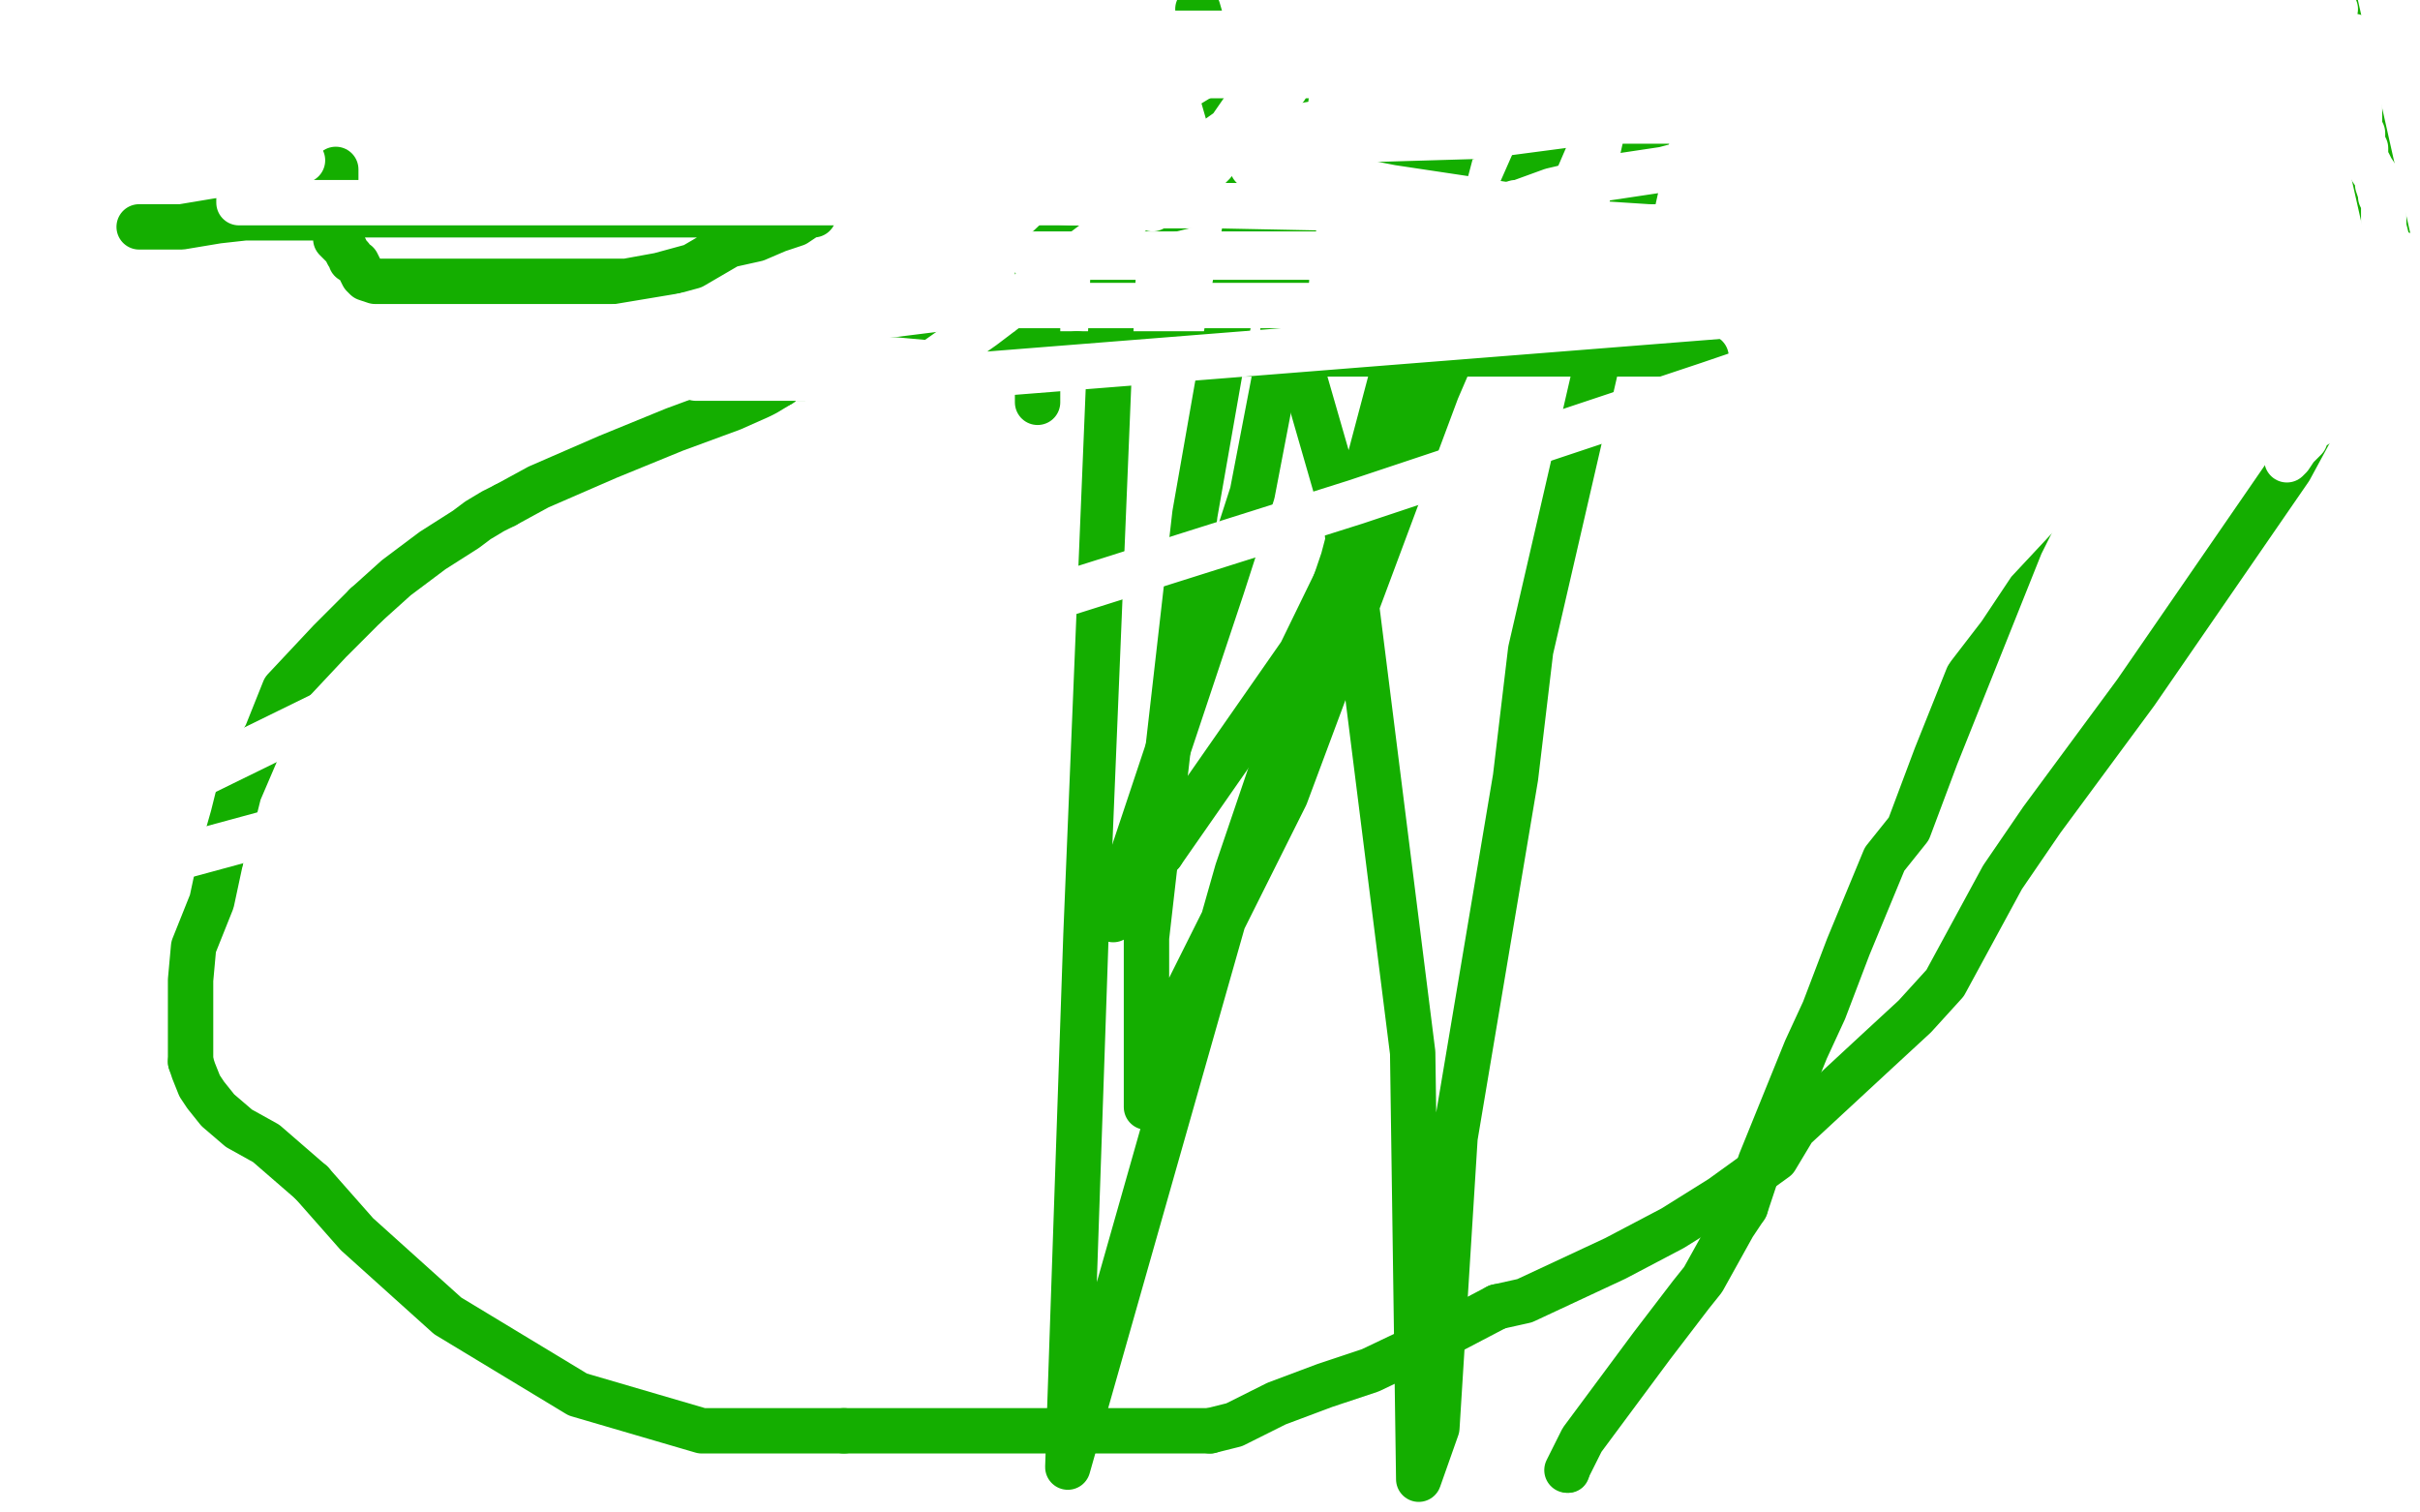 <?xml version="1.0" standalone="no"?>
<!DOCTYPE svg PUBLIC "-//W3C//DTD SVG 1.1//EN"
"http://www.w3.org/Graphics/SVG/1.1/DTD/svg11.dtd">

<svg width="800" height="500" version="1.1" xmlns="http://www.w3.org/2000/svg" xmlns:xlink="http://www.w3.org/1999/xlink" style="stroke-antialiasing: false"><desc>This SVG has been created on https://colorillo.com/</desc><rect x='0' y='0' width='800' height='500' style='fill: rgb(255,255,255); stroke-width:0' /><polyline points="145,111 146,111 146,111 146,113 146,113 148,114 148,114 148,116 148,116 149,116 149,116 150,119 150,120 150,121 150,123 152,127 152,130 152,131" style="fill: none; stroke: #14ae00; stroke-width: 15; stroke-linejoin: round; stroke-linecap: round; stroke-antialiasing: false; stroke-antialias: 0; opacity: 1.0"/>
<polyline points="137,104 138,104 138,104 140,104 140,104 141,105 141,105 145,109 145,109 148,113 148,113 150,117 150,117 152,120 152,120 153,121 154,123 154,124 154,125 154,127 154,131 154,132 154,134 154,135 154,137 154,141 154,145 154,149 153,152 152,154 151,154 151,155 148,156 148,157 147,157 146,151 145,144 145,137 145,135 145,127 144,125 144,122 144,120 144,119 144,114 144,111 144,108 144,107 143,108 140,111 138,113 135,119 134,121 133,123 133,125 133,126 133,128 133,132 134,139 137,143 139,143 141,141 148,138 154,134" style="fill: none; stroke: #ffffff; stroke-width: 15; stroke-linejoin: round; stroke-linecap: round; stroke-antialiasing: false; stroke-antialias: 0; opacity: 1.0"/>
<polyline points="111,57 111,56 111,56 111,58 111,58 111,63 111,63 111,71 111,71 111,76 111,76 111,77 111,79 112,80 114,82 115,84 116,85 116,86 118,87 120,91 121,92 124,93 127,93 130,93 131,93 133,93 134,93 136,93 137,93 138,93 142,93 145,93 152,93 159,93 162,93 169,93 177,93 186,93 192,93 197,93 200,93 207,93 218,91 229,88 241,81 250,79 257,76 263,74 266,72 268,71 269,71 265,71 253,71 237,71 221,71 210,71 203,71 201,71 199,71 195,71 189,71 174,71 162,71 151,71 139,71 131,71 125,71 120,71 117,71 116,71 112,72 106,72 99,72 91,72 81,72 72,73 60,75 54,75 48,75 46,75" style="fill: none; stroke: #14ae00; stroke-width: 15; stroke-linejoin: round; stroke-linecap: round; stroke-antialiasing: false; stroke-antialias: 0; opacity: 1.0"/>
<polyline points="564,118 560,117 560,117 551,117 551,117 546,117 546,117 526,117 526,117 510,117 510,117 499,117 499,117 491,117 491,117 480,117 469,117 458,117 442,117 425,117 408,117 397,117 394,117 383,117 380,117 378,117 369,117 356,117" style="fill: none; stroke: #14ae00; stroke-width: 15; stroke-linejoin: round; stroke-linecap: round; stroke-antialiasing: false; stroke-antialias: 0; opacity: 1.0"/>
<polyline points="258,127 253,130 251,131 242,135 223,142 201,151 178,161 167,167" style="fill: none; stroke: #14ae00; stroke-width: 15; stroke-linejoin: round; stroke-linecap: round; stroke-antialiasing: false; stroke-antialias: 0; opacity: 1.0"/>
<polyline points="356,117 348,117 333,117 312,117 288,120 266,125 260,125 258,127" style="fill: none; stroke: #14ae00; stroke-width: 15; stroke-linejoin: round; stroke-linecap: round; stroke-antialiasing: false; stroke-antialias: 0; opacity: 1.0"/>
<polyline points="73,284 70,298 64,313 63,324 63,335 63,342 63,347 63,351" style="fill: none; stroke: #14ae00; stroke-width: 15; stroke-linejoin: round; stroke-linecap: round; stroke-antialiasing: false; stroke-antialias: 0; opacity: 1.0"/>
<polyline points="121,200 109,212 94,228 88,243 85,248 79,262 77,270 73,284" style="fill: none; stroke: #14ae00; stroke-width: 15; stroke-linejoin: round; stroke-linecap: round; stroke-antialiasing: false; stroke-antialias: 0; opacity: 1.0"/>
<polyline points="167,167 165,168 163,169 158,172 154,175 143,182 131,191 121,200" style="fill: none; stroke: #14ae00; stroke-width: 15; stroke-linejoin: round; stroke-linecap: round; stroke-antialiasing: false; stroke-antialias: 0; opacity: 1.0"/>
<polyline points="63,351 64,354 66,359 68,362 72,367 79,373 88,378 103,391" style="fill: none; stroke: #14ae00; stroke-width: 15; stroke-linejoin: round; stroke-linecap: round; stroke-antialiasing: false; stroke-antialias: 0; opacity: 1.0"/>
<polyline points="400,473 408,471 416,467 422,464 438,458 453,453 474,443 495,432" style="fill: none; stroke: #14ae00; stroke-width: 15; stroke-linejoin: round; stroke-linecap: round; stroke-antialiasing: false; stroke-antialias: 0; opacity: 1.0"/>
<polyline points="103,391 118,408 148,435 191,461 232,473 252,473 263,473 279,473" style="fill: none; stroke: #14ae00; stroke-width: 15; stroke-linejoin: round; stroke-linecap: round; stroke-antialiasing: false; stroke-antialias: 0; opacity: 1.0"/>
<polyline points="279,473 297,473 315,473 331,473 348,473 368,473 387,473 400,473" style="fill: none; stroke: #14ae00; stroke-width: 15; stroke-linejoin: round; stroke-linecap: round; stroke-antialiasing: false; stroke-antialias: 0; opacity: 1.0"/>
<polyline points="495,432 504,430 534,416 553,406 569,396 587,383 593,373 620,348 633,336 643,325 662,290 675,271 706,229 757,155 770,131" style="fill: none; stroke: #14ae00; stroke-width: 15; stroke-linejoin: round; stroke-linecap: round; stroke-antialiasing: false; stroke-antialias: 0; opacity: 1.0"/>
<polyline points="792,90 772,1 752,29 724,75 694,128 668,180 652,220 640,250 631,274 623,284 611,313 603,334 597,347 582,384 577,399" style="fill: none; stroke: #14ae00; stroke-width: 15; stroke-linejoin: round; stroke-linecap: round; stroke-antialiasing: false; stroke-antialias: 0; opacity: 1.0"/>
<polyline points="770,131 792,90" style="fill: none; stroke: #14ae00; stroke-width: 15; stroke-linejoin: round; stroke-linecap: round; stroke-antialiasing: false; stroke-antialias: 0; opacity: 1.0"/>
<polyline points="577,399 573,405 563,423 559,428 546,445 523,476 518,486" style="fill: none; stroke: #14ae00; stroke-width: 15; stroke-linejoin: round; stroke-linecap: round; stroke-antialiasing: false; stroke-antialias: 0; opacity: 1.0"/>
<polyline points="440,39 436,44 436,44 433,53 433,53 426,82 426,82 424,111 424,111 414,163 414,163 404,194 404,194 374,284 374,284" style="fill: none; stroke: #14ae00; stroke-width: 15; stroke-linejoin: round; stroke-linecap: round; stroke-antialiasing: false; stroke-antialias: 0; opacity: 1.0"/>
<circle cx="518.5" cy="486.5" r="7" style="fill: #14ae00; stroke-antialiasing: false; stroke-antialias: 0; opacity: 1.0"/>
<polyline points="384,282 430,216 487,99" style="fill: none; stroke: #14ae00; stroke-width: 15; stroke-linejoin: round; stroke-linecap: round; stroke-antialiasing: false; stroke-antialias: 0; opacity: 1.0"/>
<polyline points="374,284 368,304 375,292 384,282" style="fill: none; stroke: #14ae00; stroke-width: 15; stroke-linejoin: round; stroke-linecap: round; stroke-antialiasing: false; stroke-antialias: 0; opacity: 1.0"/>
<polyline points="487,99 528,6 475,129 425,263 387,339 379,366 379,354 379,310 395,170 418,39 484,34 444,185 409,288 353,485 359,309 368,90 353,2 353,17 353,23 350,60 343,107 343,121 343,133 343,126 343,113 343,80 548,30 527,124 506,215 501,257 481,376 475,472 469,489 467,348 445,173 396,3" style="fill: none; stroke: #14ae00; stroke-width: 15; stroke-linejoin: round; stroke-linecap: round; stroke-antialiasing: false; stroke-antialias: 0; opacity: 1.0"/>
<polyline points="100,53 97,53 97,53 94,53 94,53 92,55 92,55 90,55 90,55 85,58 85,58 84,58 81,62 80,64 79,66 79,67 81,67 83,67 91,67 104,67 122,67 134,67 188,67 209,67 275,67 309,67 335,67 359,67 369,68 390,68 397,68 409,68 430,68 437,68 456,68 473,68 487,68 495,68 498,68 501,67 502,67 513,63 530,59 550,56 569,51 588,47 601,42 605,40 600,40 591,40 581,40 560,40 528,40 490,45 456,46 430,49 407,49 391,51 378,51 369,52 366,55 365,55 368,55 379,53 390,50 410,46 422,43 464,36 488,34 496,33 506,32 507,32 508,32 509,32 510,31 512,31 512,29 505,29 485,27 466,25 439,21 414,18 386,18 361,18 338,18 315,22 298,27 287,30 278,33 277,35 279,34 286,32 312,26 340,24 409,22 477,21 516,21 526,21 525,21 519,22 500,25 474,25 436,25 395,25 369,25 361,25 360,25 361,25 364,25 373,21 376,20 377,20 378,20 371,24 361,27 343,31 328,40 316,47 311,50 308,52 308,53 307,54" style="fill: none; stroke: #ffffff; stroke-width: 15; stroke-linejoin: round; stroke-linecap: round; stroke-antialiasing: false; stroke-antialias: 0; opacity: 1.0"/>
<polyline points="259,59 265,59 265,59 272,60 272,60 295,63 295,63 354,67 354,67 452,69 452,69 545,75 545,75 614,76 614,76 647,78 647,78 653,78 652,78 645,79 618,83 558,84 468,84 390,84 348,84 342,84 341,85 342,85 351,85 363,85 434,85 499,85 661,85 683,85" style="fill: none; stroke: #ffffff; stroke-width: 15; stroke-linejoin: round; stroke-linecap: round; stroke-antialiasing: false; stroke-antialias: 0; opacity: 1.0"/>
<polyline points="683,85 694,86 664,93 588,103 449,114 323,124 277,124 230,125 233,125 250,125 272,125 296,123 306,121 307,120 296,119 273,119 228,117 199,113 194,111 195,111 204,108 234,103 332,101 470,101 600,99 657,99 662,99 655,99 647,99 610,99 529,99 466,99 438,99 437,100 443,99 450,97 477,88 512,80 526,77 527,76 527,75 527,74 519,71 500,68 460,62 429,56 414,55 414,54 423,50 452,45 529,29 610,20 645,20 649,20 644,20 633,20 610,23 556,31 490,34 446,34 441,34 440,34 445,33 460,28 483,23 505,21 511,21 512,21 507,21 498,21 485,21 440,21 388,21 356,21 343,21 341,21 335,21 330,22 327,23 321,25 316,25 307,27 300,27 296,27 294,27 293,27 298,24 310,16 325,10 341,6 350,5 354,5 355,5 356,5 357,5 360,7 361,7 364,8 366,9 367,9 370,10 373,10 377,10 385,11 394,11 399,11 407,11 417,11 430,11 446,11 464,10 479,8 489,7 500,7 511,5 521,3 532,2 540,2 544,1 546,0 547,0 549,0 546,2 530,10 524,12 503,23 489,27 480,29 450,39 436,43 417,46 375,57 364,58 354,61 352,61 352,59 355,45 366,32 373,22 378,17 378,16 377,18 372,20 366,26 349,37 333,45 320,51 310,59 304,64 301,67 299,69 302,64 308,56 324,38 343,20 355,10 357,9 358,9 358,13 358,20 355,36 347,50 340,59 331,75 328,77 330,77 348,60 360,51 383,34 421,11 437,2 436,4 424,21 418,29 408,41 401,54 400,55 400,53 405,45 414,32 422,18 428,11 428,10 426,12 417,22 415,36 399,52 383,65 381,69 381,68 382,65 387,59 402,46 419,34 425,29 416,39 396,53 362,80 325,108 281,139 225,171 164,206 109,235 60,259 26,276 16,282" style="fill: none; stroke: #ffffff; stroke-width: 15; stroke-linejoin: round; stroke-linecap: round; stroke-antialiasing: false; stroke-antialias: 0; opacity: 1.0"/>
<polyline points="762,17 763,17 763,17 762,19 762,19 761,21 761,21 758,23 758,23 753,28 753,28 748,33 748,33 742,39 742,39 735,46 730,53 722,60 717,66 715,69 710,76 707,82 704,88 696,99 688,109 682,119 674,131 672,134 669,138 668,140 668,141 663,148 660,154 657,164 653,171 648,179 643,189 639,196 634,207 630,216 627,224 620,236 616,243 615,245 614,247 614,248 620,242 628,230 639,214 649,201 659,186 673,171 681,160 690,151 697,140 707,129 713,121 722,110 728,100 731,97 739,84 743,77 745,74 750,67 752,63 754,61 754,59 756,55 759,50 762,45 765,40 766,38 768,35 768,32 770,31 770,30 770,29 772,26 773,25 774,23 774,22 775,20 775,19 776,17 777,15 777,14 778,12 778,13 778,16 778,19 779,25 779,28 780,35 780,39 780,42 781,44 781,47 782,49 782,53 783,54 784,56 786,59 786,61 787,64 787,65 788,67 788,70 788,71 788,73 788,75 789,79 789,82 789,84 790,86 790,87 790,89 790,93 790,94 790,96 790,99 790,101 790,102 790,104 790,105 790,106 790,109 789,110 787,113 785,115 785,117 782,119 782,121 780,123 778,125 777,127 774,129 773,130 771,133 770,134 769,136 768,138 768,139 765,141 763,142 762,145 759,148 757,151 756,152 756,150 757,148 760,143 764,134 770,127 776,119 783,109 790,100 796,90 794,84 779,98 764,110 751,119 739,126 728,131 719,136 715,137 715,135 716,123 722,105 730,87 738,69 747,50 752,42 754,38 756,35 752,40 743,48 736,58 723,69 711,79 703,87 700,89 696,91 694,93 694,94 698,88 706,82 721,64 745,34 766,7 772,3 771,5 767,14 762,24 745,53 740,60 722,90 712,106 709,113 701,128 698,136 697,137 696,138 704,129 718,112 738,82 750,60 754,50 756,47 751,53 740,65 731,80 715,95 701,111 693,121 686,129 684,134 683,135 683,136 687,132 697,113 712,91 724,66 730,55 731,54 731,55 727,62 720,77 704,100 692,119 678,143 659,170 646,190 640,197 641,196 641,191 663,151 677,114 680,100 683,89 680,87 670,87 609,112 565,127 448,166 315,208 198,245 101,272 31,291 3,297" style="fill: none; stroke: #ffffff; stroke-width: 15; stroke-linejoin: round; stroke-linecap: round; stroke-antialiasing: false; stroke-antialias: 0; opacity: 1.0"/>
</svg>
